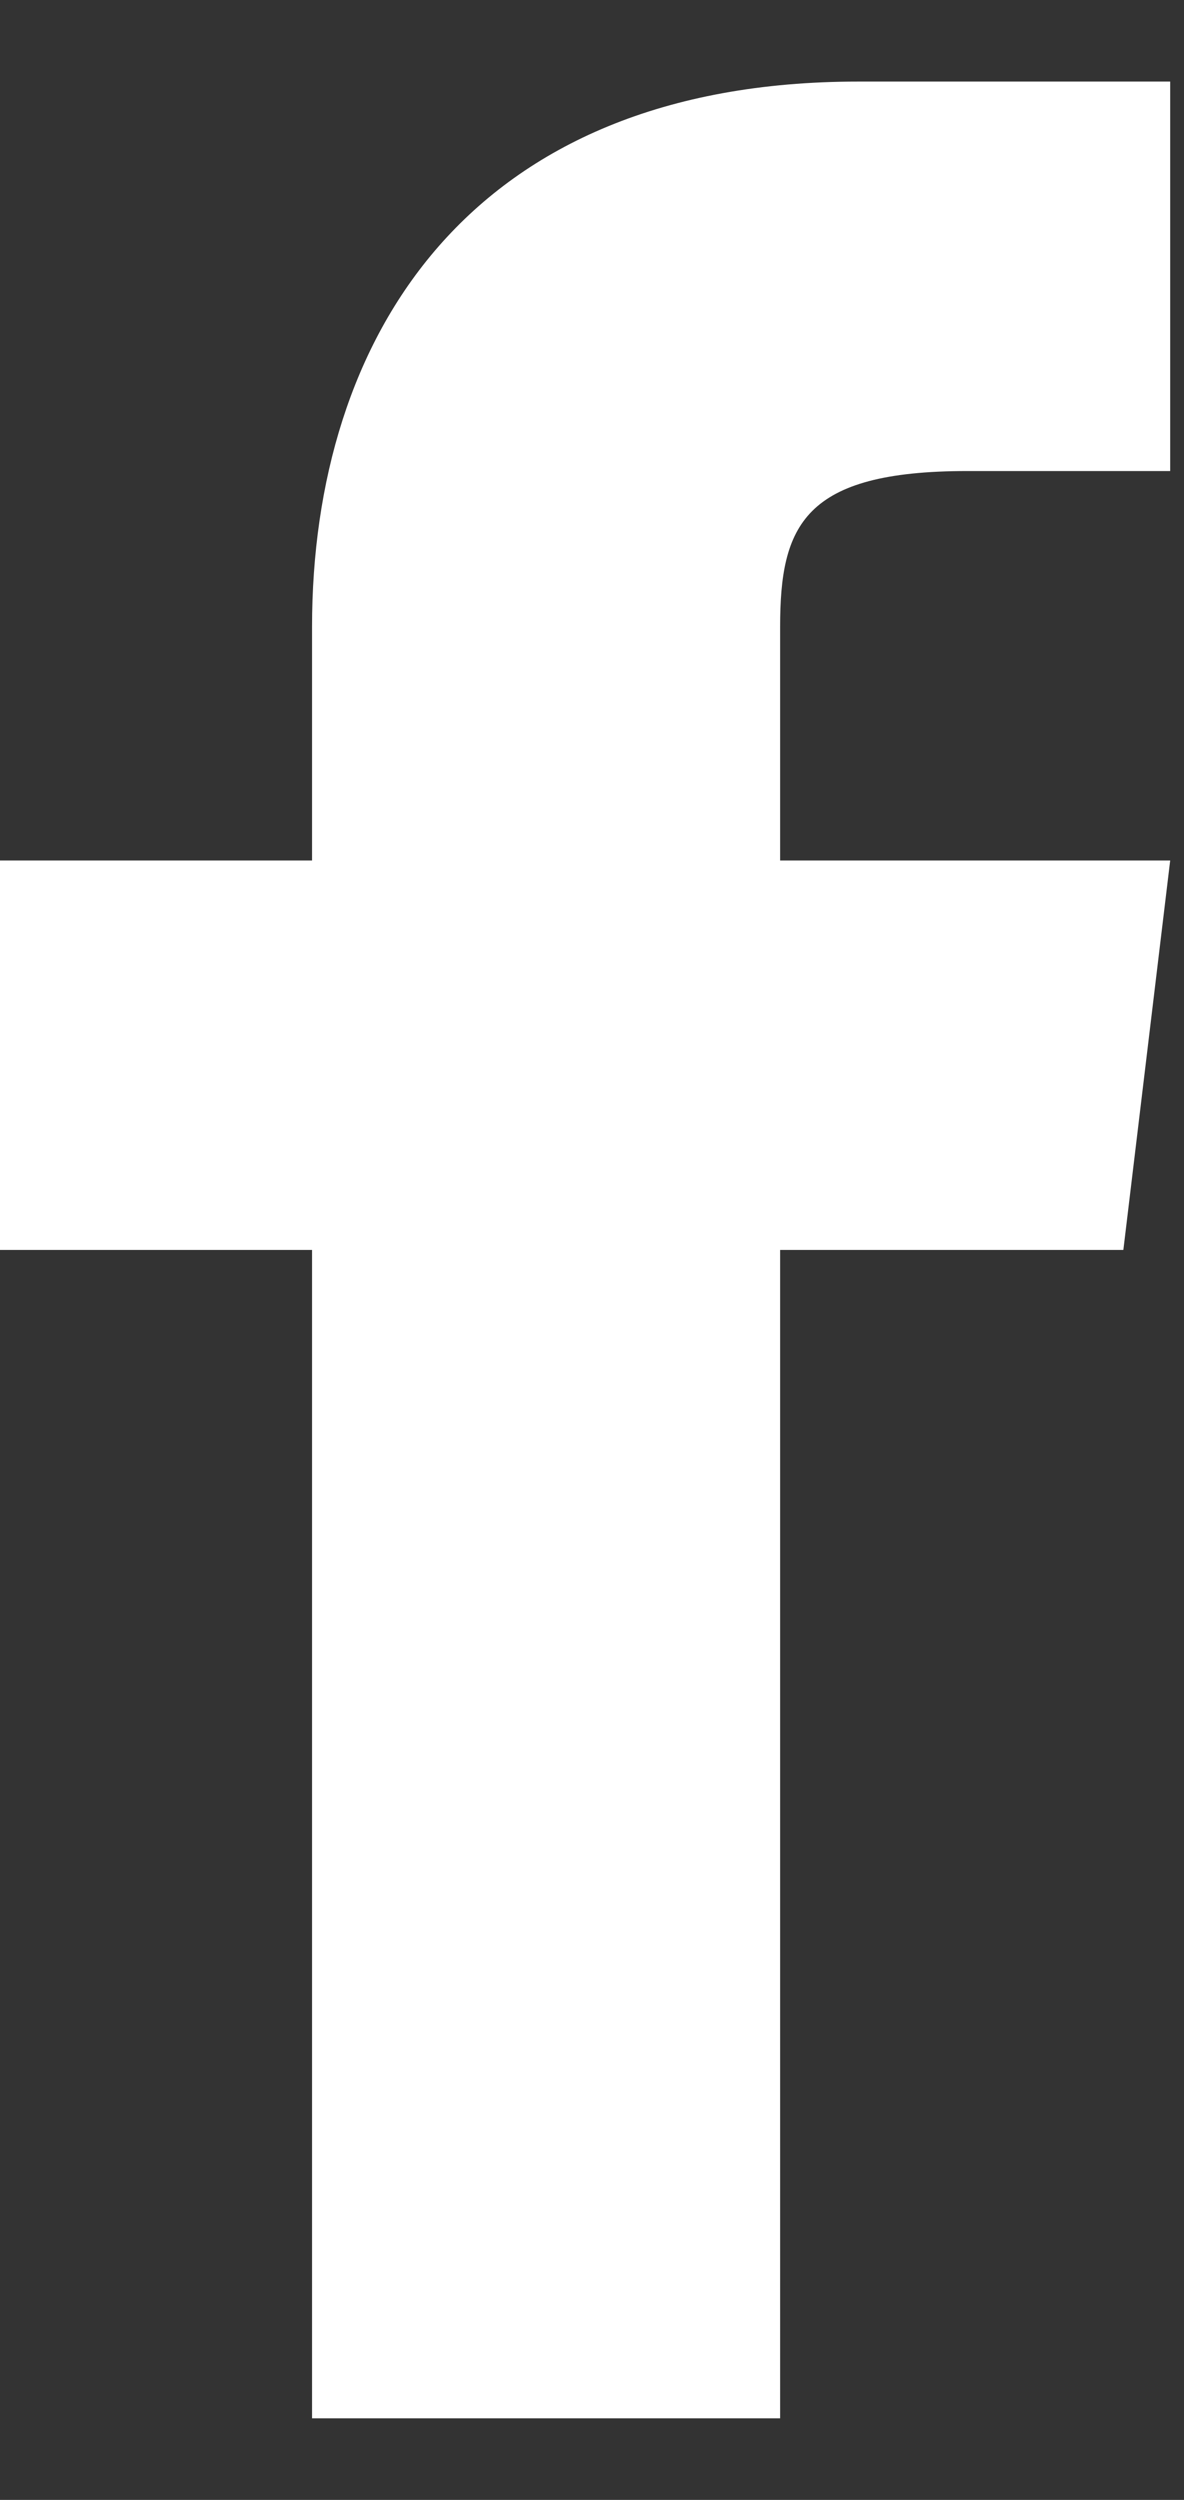<svg width="9" height="19" viewBox="0 0 9 19" fill="none" xmlns="http://www.w3.org/2000/svg">
<rect x="0" y="0" width="9" height="19" fill="#333333" stroke="none"/>
<path d="M5.93 6.54V4.764C5.93 3.994 6.108 3.58 7.353 3.58H8.895V0.62H6.523C3.558 0.62 2.372 2.574 2.372 4.764V6.54H0V9.5H2.372V18.38H5.93V9.5H8.539L8.895 6.54H5.93Z" fill="white"/>
</svg>
